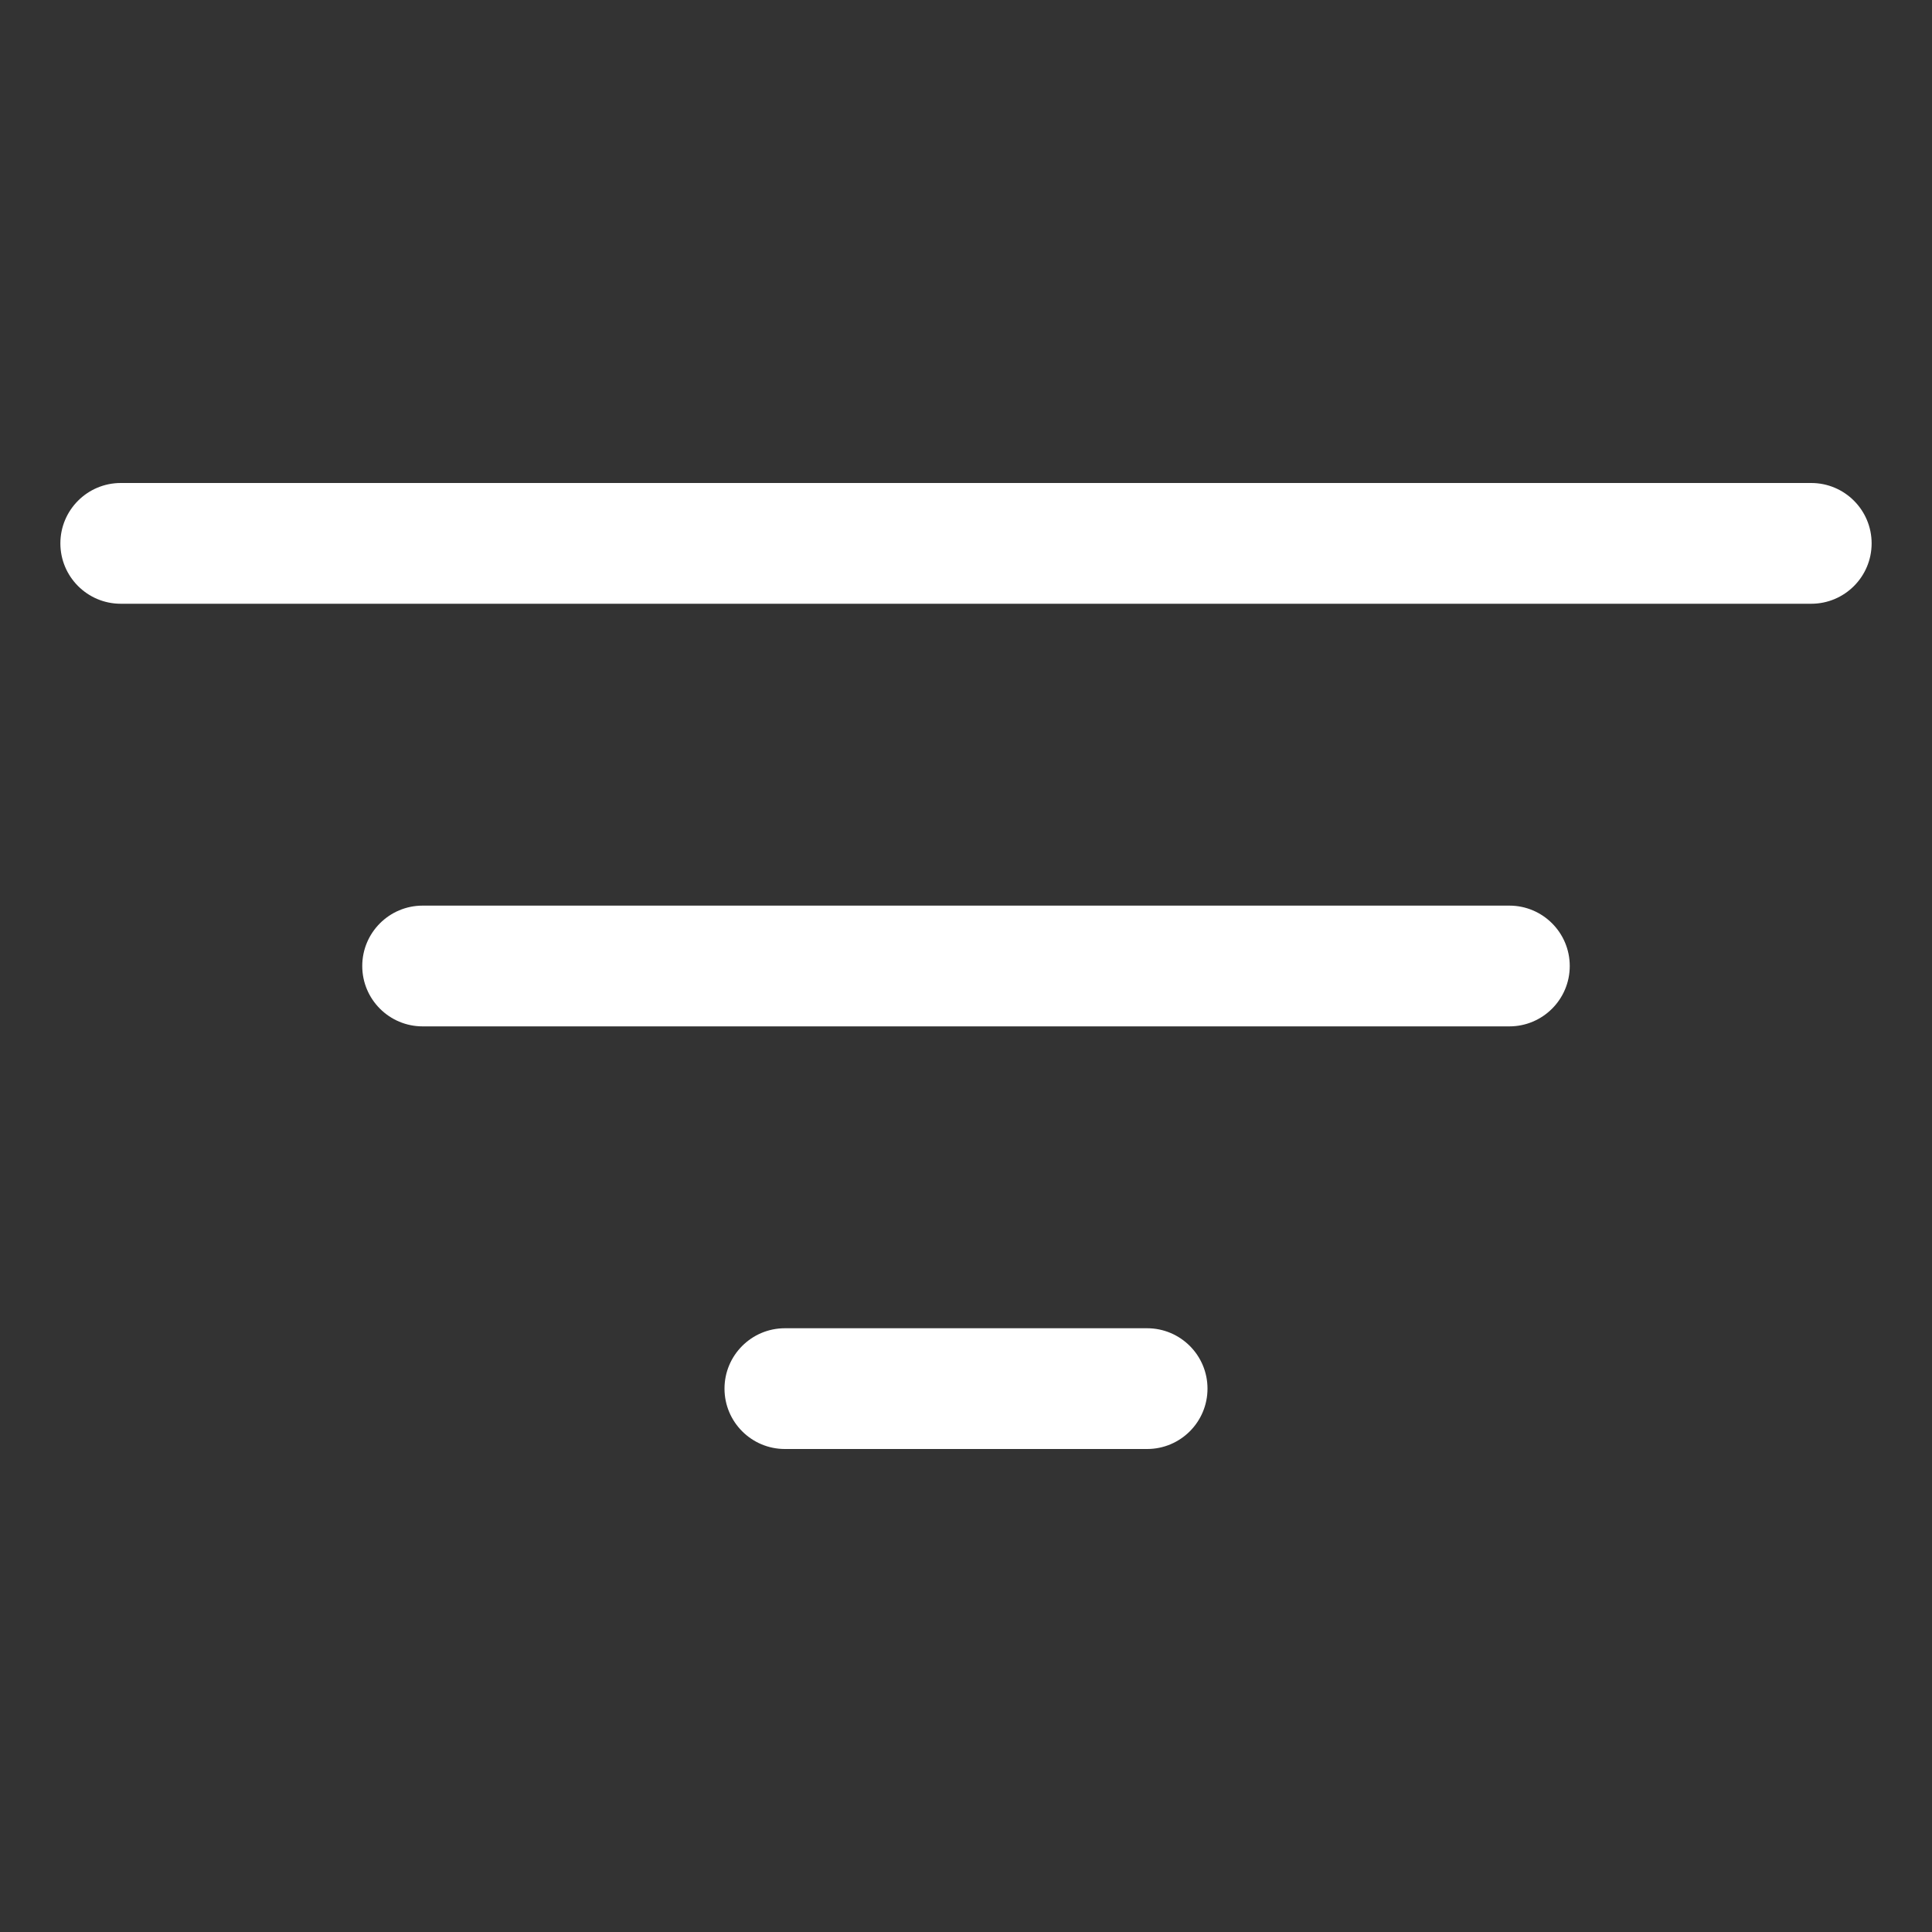 <svg width="24" height="24" viewBox="0 0 24 24" fill="none" xmlns="http://www.w3.org/2000/svg">
<rect x="0" y="0" width="24" height="24" fill="#333333" stroke="none"/>
<path fill-rule="evenodd" clip-rule="evenodd" d="M0.75 6.75C0.75 6.336 1.086 6 1.5 6H22.5C22.914 6 23.25 6.336 23.25 6.75C23.25 7.164 22.914 7.5 22.5 7.5H1.5C1.086 7.5 0.75 7.164 0.75 6.75ZM4.5 12C4.5 11.586 4.836 11.25 5.25 11.25H18.75C19.164 11.25 19.5 11.586 19.5 12C19.5 12.414 19.164 12.75 18.75 12.75H5.25C4.836 12.75 4.5 12.414 4.5 12ZM9 17.25C9 16.836 9.336 16.5 9.75 16.5H14.25C14.664 16.5 15 16.836 15 17.25C15 17.664 14.664 18 14.25 18H9.75C9.336 18 9 17.664 9 17.25Z" fill="white"/>
</svg>
